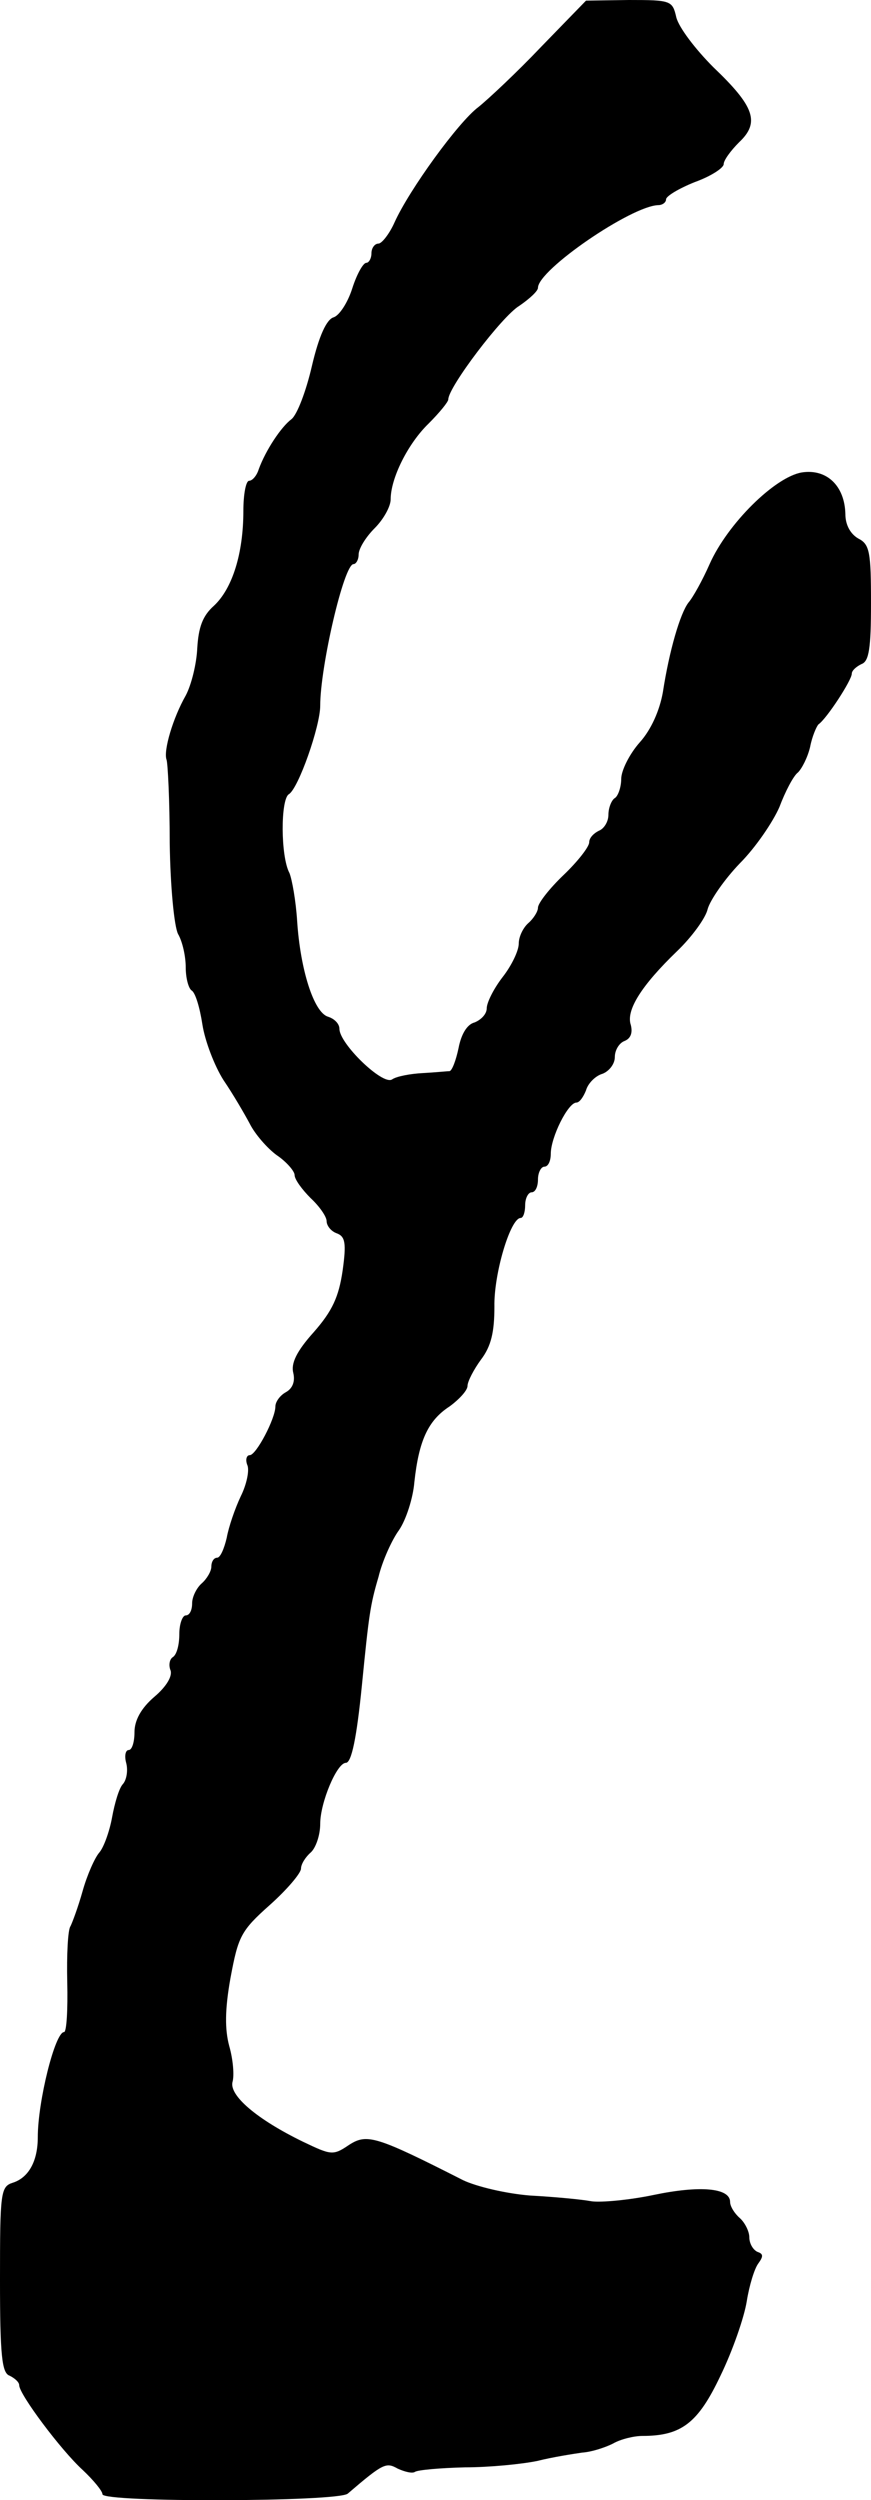 <?xml version="1.0" standalone="no"?>
<!DOCTYPE svg PUBLIC "-//W3C//DTD SVG 20010904//EN"
 "http://www.w3.org/TR/2001/REC-SVG-20010904/DTD/svg10.dtd">
<svg version="1.0" xmlns="http://www.w3.org/2000/svg"
 width="136pt" height="390pt" viewBox="0 0 136 390"
 preserveAspectRatio="xMidYMid meet">
<g transform="translate(0,390) scale(0.1,-0.1)"
fill="#000000" stroke="none">
<path d="M845 3827 c-38 -40 -83 -82 -98 -94 -31 -23 -108 -129 -131 -180 -8
-18 -20 -33 -25 -33 -6 0 -11 -7 -11 -15 0 -8 -4 -15 -8 -15 -5 0 -15 -18 -22
-40 -7 -22 -20 -42 -29 -45 -11 -3 -23 -29 -34 -76 -9 -39 -23 -76 -32 -83
-16 -12 -40 -48 -51 -78 -3 -10 -10 -18 -15 -18 -5 0 -9 -21 -9 -47 0 -66 -17
-121 -46 -148 -18 -16 -24 -34 -26 -66 -1 -24 -9 -57 -18 -74 -20 -35 -35 -86
-30 -100 2 -5 5 -64 5 -130 1 -69 7 -130 13 -142 7 -12 12 -35 12 -52 0 -16 4
-32 9 -36 6 -3 13 -27 17 -53 4 -26 19 -65 33 -87 15 -22 33 -53 41 -68 8 -16
27 -38 42 -49 15 -10 28 -25 28 -31 0 -7 12 -23 25 -36 14 -13 25 -29 25 -36
0 -7 7 -16 16 -19 13 -5 15 -15 9 -58 -6 -41 -16 -63 -45 -96 -27 -30 -36 -49
-32 -64 3 -13 -1 -24 -12 -30 -9 -5 -16 -15 -16 -22 0 -19 -30 -76 -40 -76 -5
0 -7 -7 -4 -15 4 -8 -1 -31 -10 -49 -9 -19 -19 -48 -22 -65 -4 -17 -10 -31
-15 -31 -5 0 -9 -6 -9 -14 0 -7 -7 -19 -15 -26 -8 -7 -15 -21 -15 -31 0 -11
-4 -19 -10 -19 -5 0 -10 -13 -10 -29 0 -17 -4 -32 -10 -36 -5 -3 -7 -12 -4
-20 4 -9 -6 -26 -25 -42 -21 -18 -31 -37 -31 -55 0 -16 -4 -28 -9 -28 -5 0 -7
-9 -4 -20 3 -11 1 -26 -5 -33 -6 -6 -13 -30 -17 -52 -4 -22 -13 -47 -20 -55
-7 -8 -19 -35 -26 -60 -7 -25 -16 -49 -19 -55 -4 -5 -6 -45 -5 -87 1 -43 -1
-78 -5 -78 -14 0 -41 -108 -41 -164 0 -37 -14 -63 -39 -71 -19 -6 -20 -15 -20
-151 0 -119 3 -146 15 -150 8 -4 15 -10 15 -15 0 -14 65 -101 99 -132 17 -16
31 -33 31 -38 0 -13 368 -12 383 1 56 48 60 49 78 39 11 -5 23 -8 27 -5 5 3
39 6 78 7 38 0 89 5 113 10 24 6 56 11 70 13 15 1 36 8 48 14 12 7 33 12 46
12 61 0 87 20 122 94 19 39 37 91 41 116 4 25 12 51 18 59 8 11 8 15 -1 18 -7
3 -13 13 -13 23 0 9 -7 23 -15 30 -8 7 -15 18 -15 25 0 22 -47 26 -119 11 -38
-8 -82 -12 -97 -10 -16 3 -59 7 -96 9 -38 3 -84 14 -105 24 -136 69 -150 73
-178 55 -25 -17 -28 -16 -72 5 -72 35 -115 72 -110 93 3 10 1 35 -5 56 -7 26
-7 57 2 107 12 64 16 73 61 113 27 24 49 50 49 57 0 7 7 18 15 25 8 7 15 27
15 45 0 33 26 95 40 95 9 0 17 40 25 120 11 111 13 126 26 170 6 25 21 58 32
73 11 16 22 50 24 75 7 64 21 96 55 118 15 11 28 25 28 32 0 7 10 26 21 41 16
21 21 43 21 83 -1 51 25 138 41 138 4 0 7 9 7 20 0 11 5 20 10 20 6 0 10 9 10
20 0 11 5 20 10 20 6 0 10 9 10 20 0 26 27 80 40 80 5 0 11 9 15 19 3 11 15
23 26 26 10 4 19 15 19 26 0 11 7 22 15 25 10 4 13 13 10 25 -8 23 17 62 72
115 23 22 45 52 48 66 4 14 26 46 50 71 25 25 52 65 62 88 9 24 22 49 29 54 6
6 15 23 19 40 3 16 10 32 13 35 13 9 52 69 52 79 0 5 7 11 15 15 12 4 15 25
15 95 0 80 -2 92 -20 101 -12 7 -20 21 -20 38 -1 44 -29 71 -68 65 -42 -7
-116 -80 -144 -143 -11 -25 -26 -52 -33 -60 -13 -17 -30 -75 -40 -140 -5 -28
-18 -58 -36 -78 -16 -18 -29 -44 -29 -57 0 -13 -5 -27 -10 -30 -5 -3 -10 -15
-10 -26 0 -11 -7 -22 -15 -25 -8 -4 -15 -11 -15 -18 0 -7 -18 -30 -40 -51 -22
-21 -40 -44 -40 -51 0 -6 -7 -17 -15 -24 -8 -7 -15 -21 -15 -32 0 -11 -11 -34
-25 -52 -14 -18 -25 -40 -25 -49 0 -9 -9 -18 -19 -22 -12 -3 -21 -19 -25 -40
-4 -19 -10 -35 -14 -36 -4 0 -23 -2 -42 -3 -19 -1 -41 -5 -48 -10 -15 -9 -82
56 -82 79 0 8 -8 16 -18 19 -22 7 -43 73 -48 149 -2 32 -8 65 -12 75 -14 26
-14 115 -1 123 15 9 49 106 49 138 0 61 37 221 52 221 4 0 8 7 8 15 0 9 11 27
25 41 14 14 25 34 25 45 0 33 27 87 59 118 17 17 31 34 31 38 0 19 84 130 111
146 16 11 29 23 29 28 0 28 146 128 188 129 6 0 12 4 12 9 0 5 20 17 45 27 25
9 45 22 45 28 0 6 11 21 24 34 33 31 24 56 -40 117 -28 28 -54 62 -58 78 -6
26 -8 27 -74 27 l-67 -1 -70 -72z"/>
</g>
</svg>

